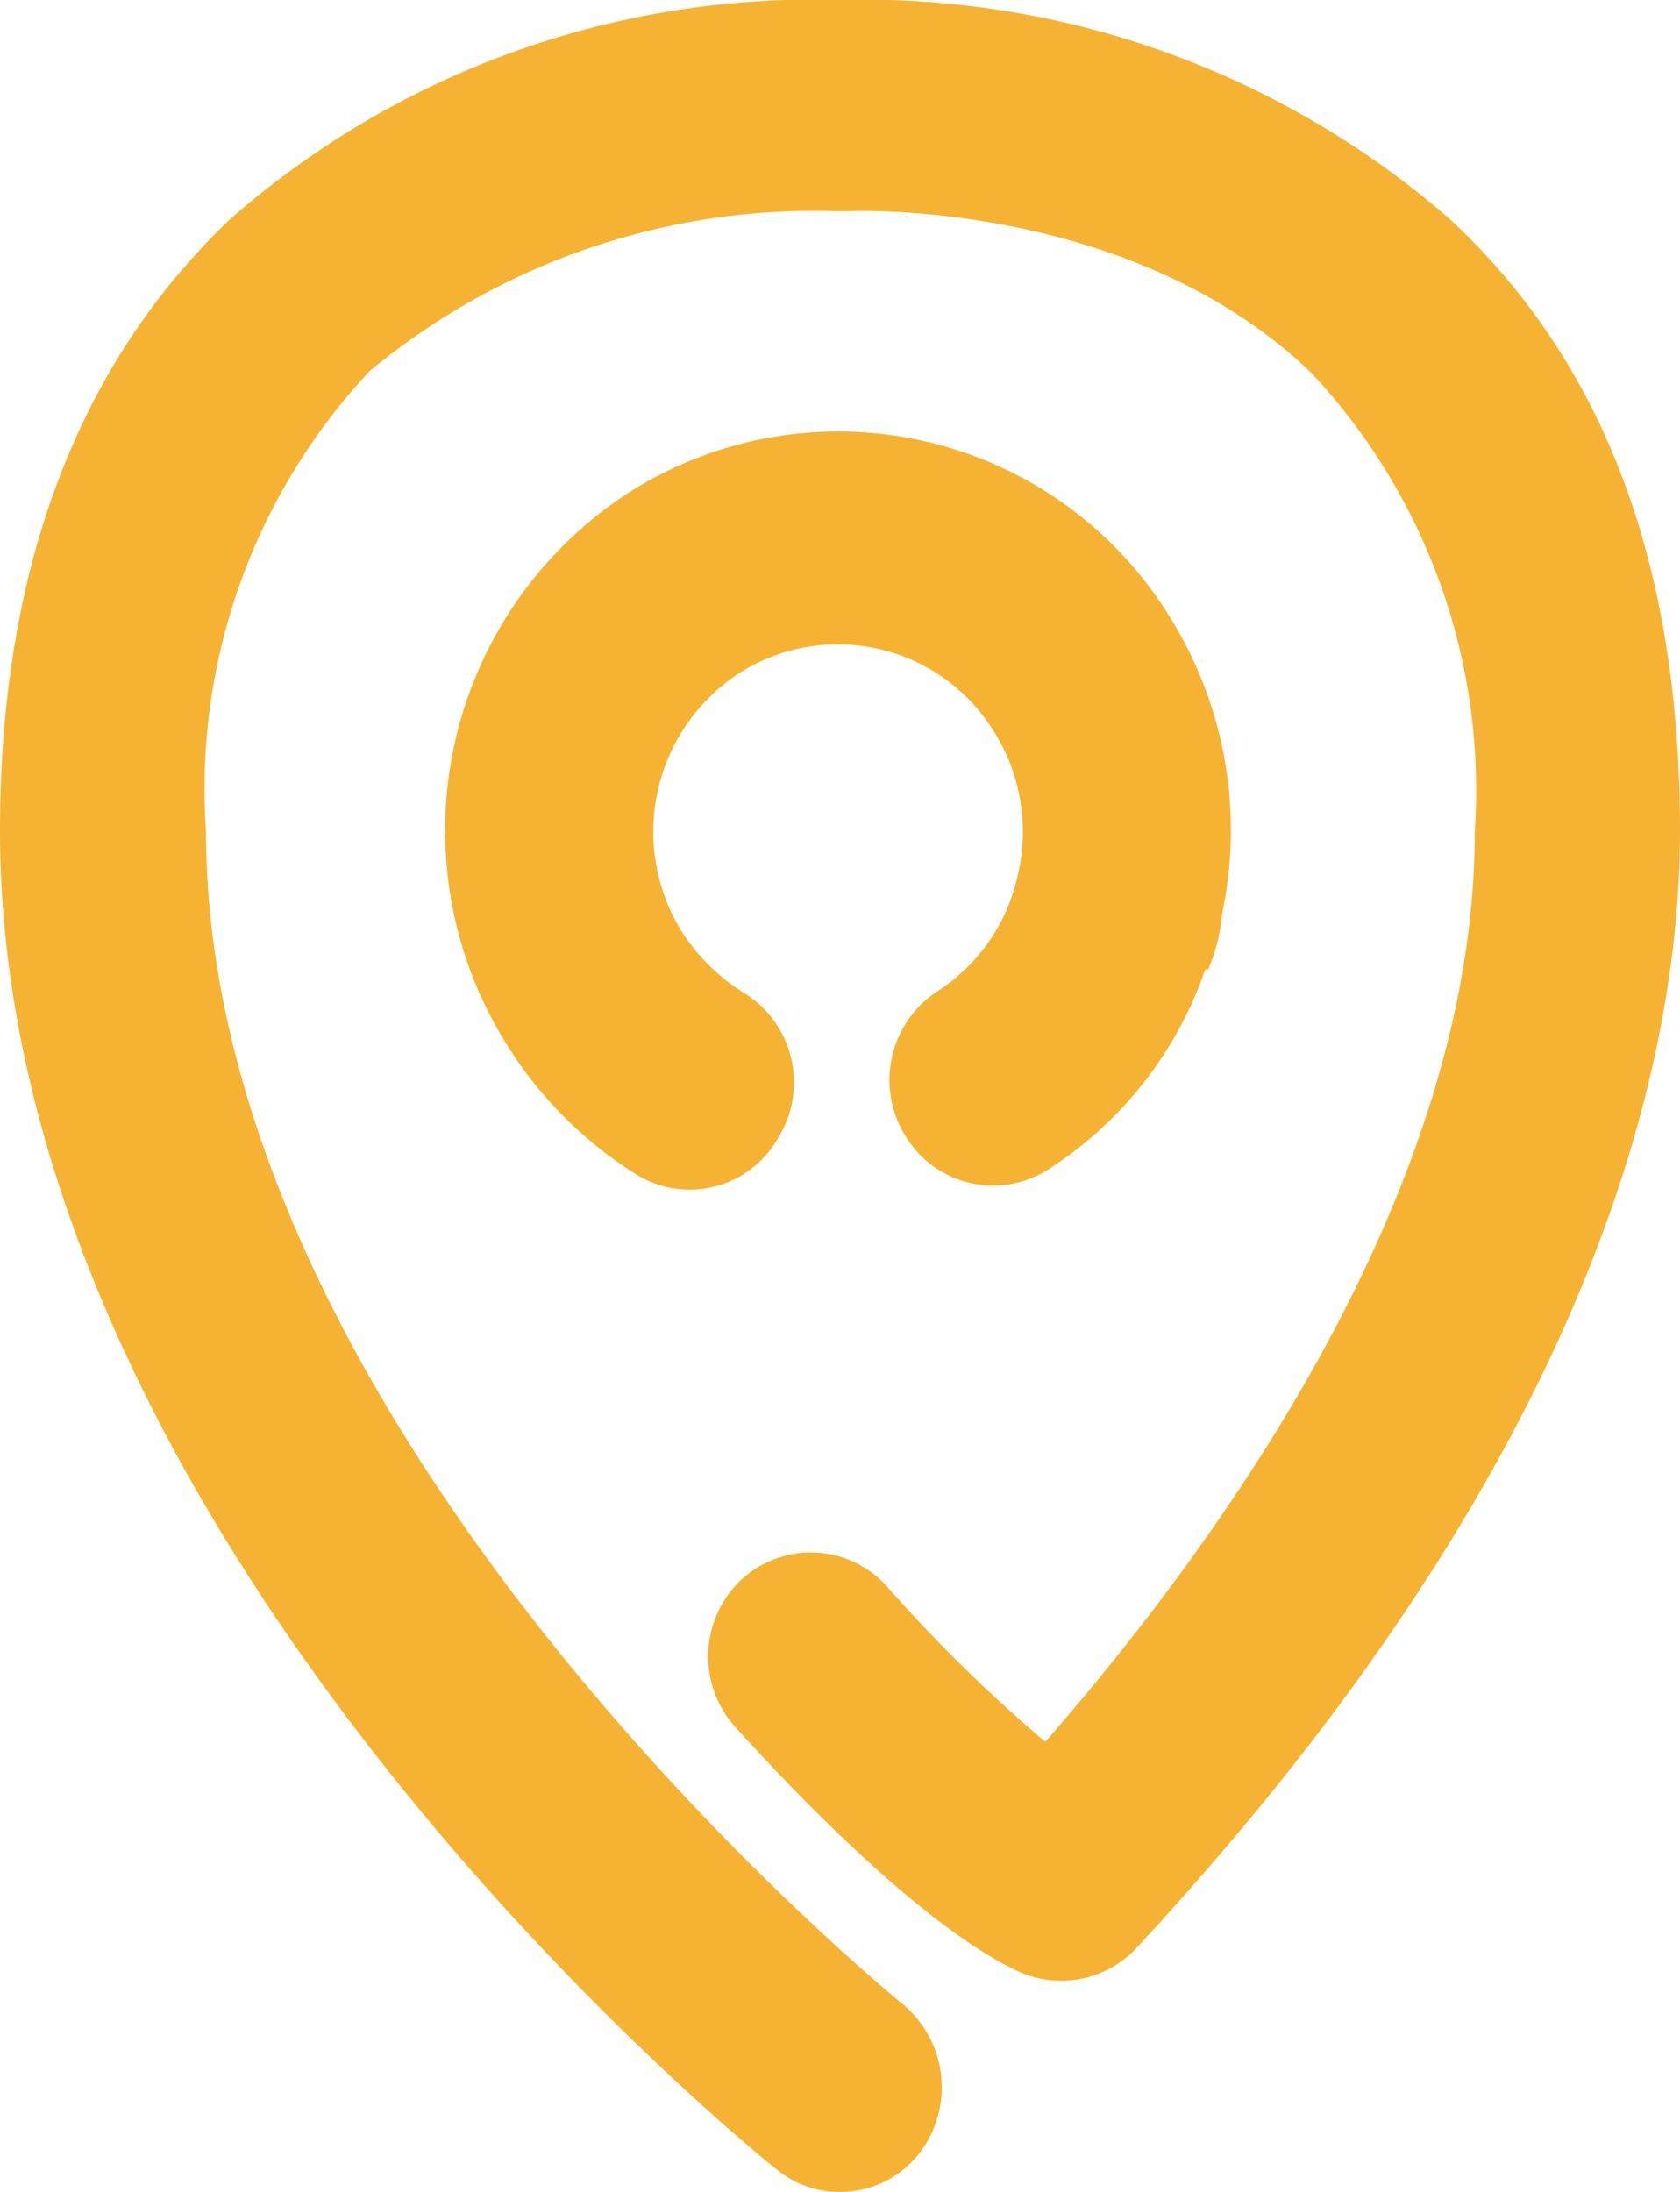 <svg xmlns="http://www.w3.org/2000/svg" viewBox="0 0 23 30"><defs><style>.abc394b9-848a-41e4-9b45-136eb4cb6a4e{fill:#f6b333;}</style></defs><title>icon_storepin_yellow</title><g id="8c59dc56-db2b-4c14-9e04-c594ba7fac46" data-name="Layer 1"><path class="abc394b9-848a-41e4-9b45-136eb4cb6a4e" d="M16.5,13.27A5.3,5.3,0,0,1,14.36,16a1.4,1.4,0,0,1-1.95-.43,1.45,1.45,0,0,1,.42-2,2.53,2.53,0,0,0,1.11-1.62A2.57,2.57,0,0,0,13.6,10a2.51,2.51,0,0,0-3.49-.78,2.59,2.59,0,0,0-.77,3.54,2.7,2.7,0,0,0,.83.82,1.44,1.44,0,0,1,.48,2,1.39,1.39,0,0,1-1.93.5A5.58,5.58,0,0,1,6.94,14.3,5.51,5.51,0,0,1,8.55,6.78,5.33,5.33,0,0,1,16,8.42a5.51,5.51,0,0,1,.73,4.09,2.42,2.42,0,0,1-.19.76"/><path class="abc394b9-848a-41e4-9b45-136eb4cb6a4e" d="M11.5,30a1.35,1.35,0,0,1-.87-.31C10.19,29.34,0,21.05,0,11.37,0,7.81,1.05,5,3.15,3A12.1,12.1,0,0,1,11.5,0a12.21,12.21,0,0,1,8.35,3C22,5,23,7.78,23,11.37c0,3.31-1.29,8.66-7.44,15.29a1.41,1.41,0,0,1-1.5.37c-.32-.12-1.55-.7-4-3.4a1.44,1.44,0,0,1,.08-2,1.4,1.4,0,0,1,2,.08,20.88,20.88,0,0,0,2.17,2.13c2.51-2.87,5.88-7.64,5.88-12.45a8.36,8.36,0,0,0-2.24-6.29c-2.49-2.39-6.32-2.21-6.36-2.21h-.16A9.53,9.53,0,0,0,5.06,5.08a8.36,8.36,0,0,0-2.24,6.29c0,8.33,9.47,16,9.55,16.07a1.48,1.48,0,0,1,.24,2A1.37,1.37,0,0,1,11.5,30"/></g></svg>